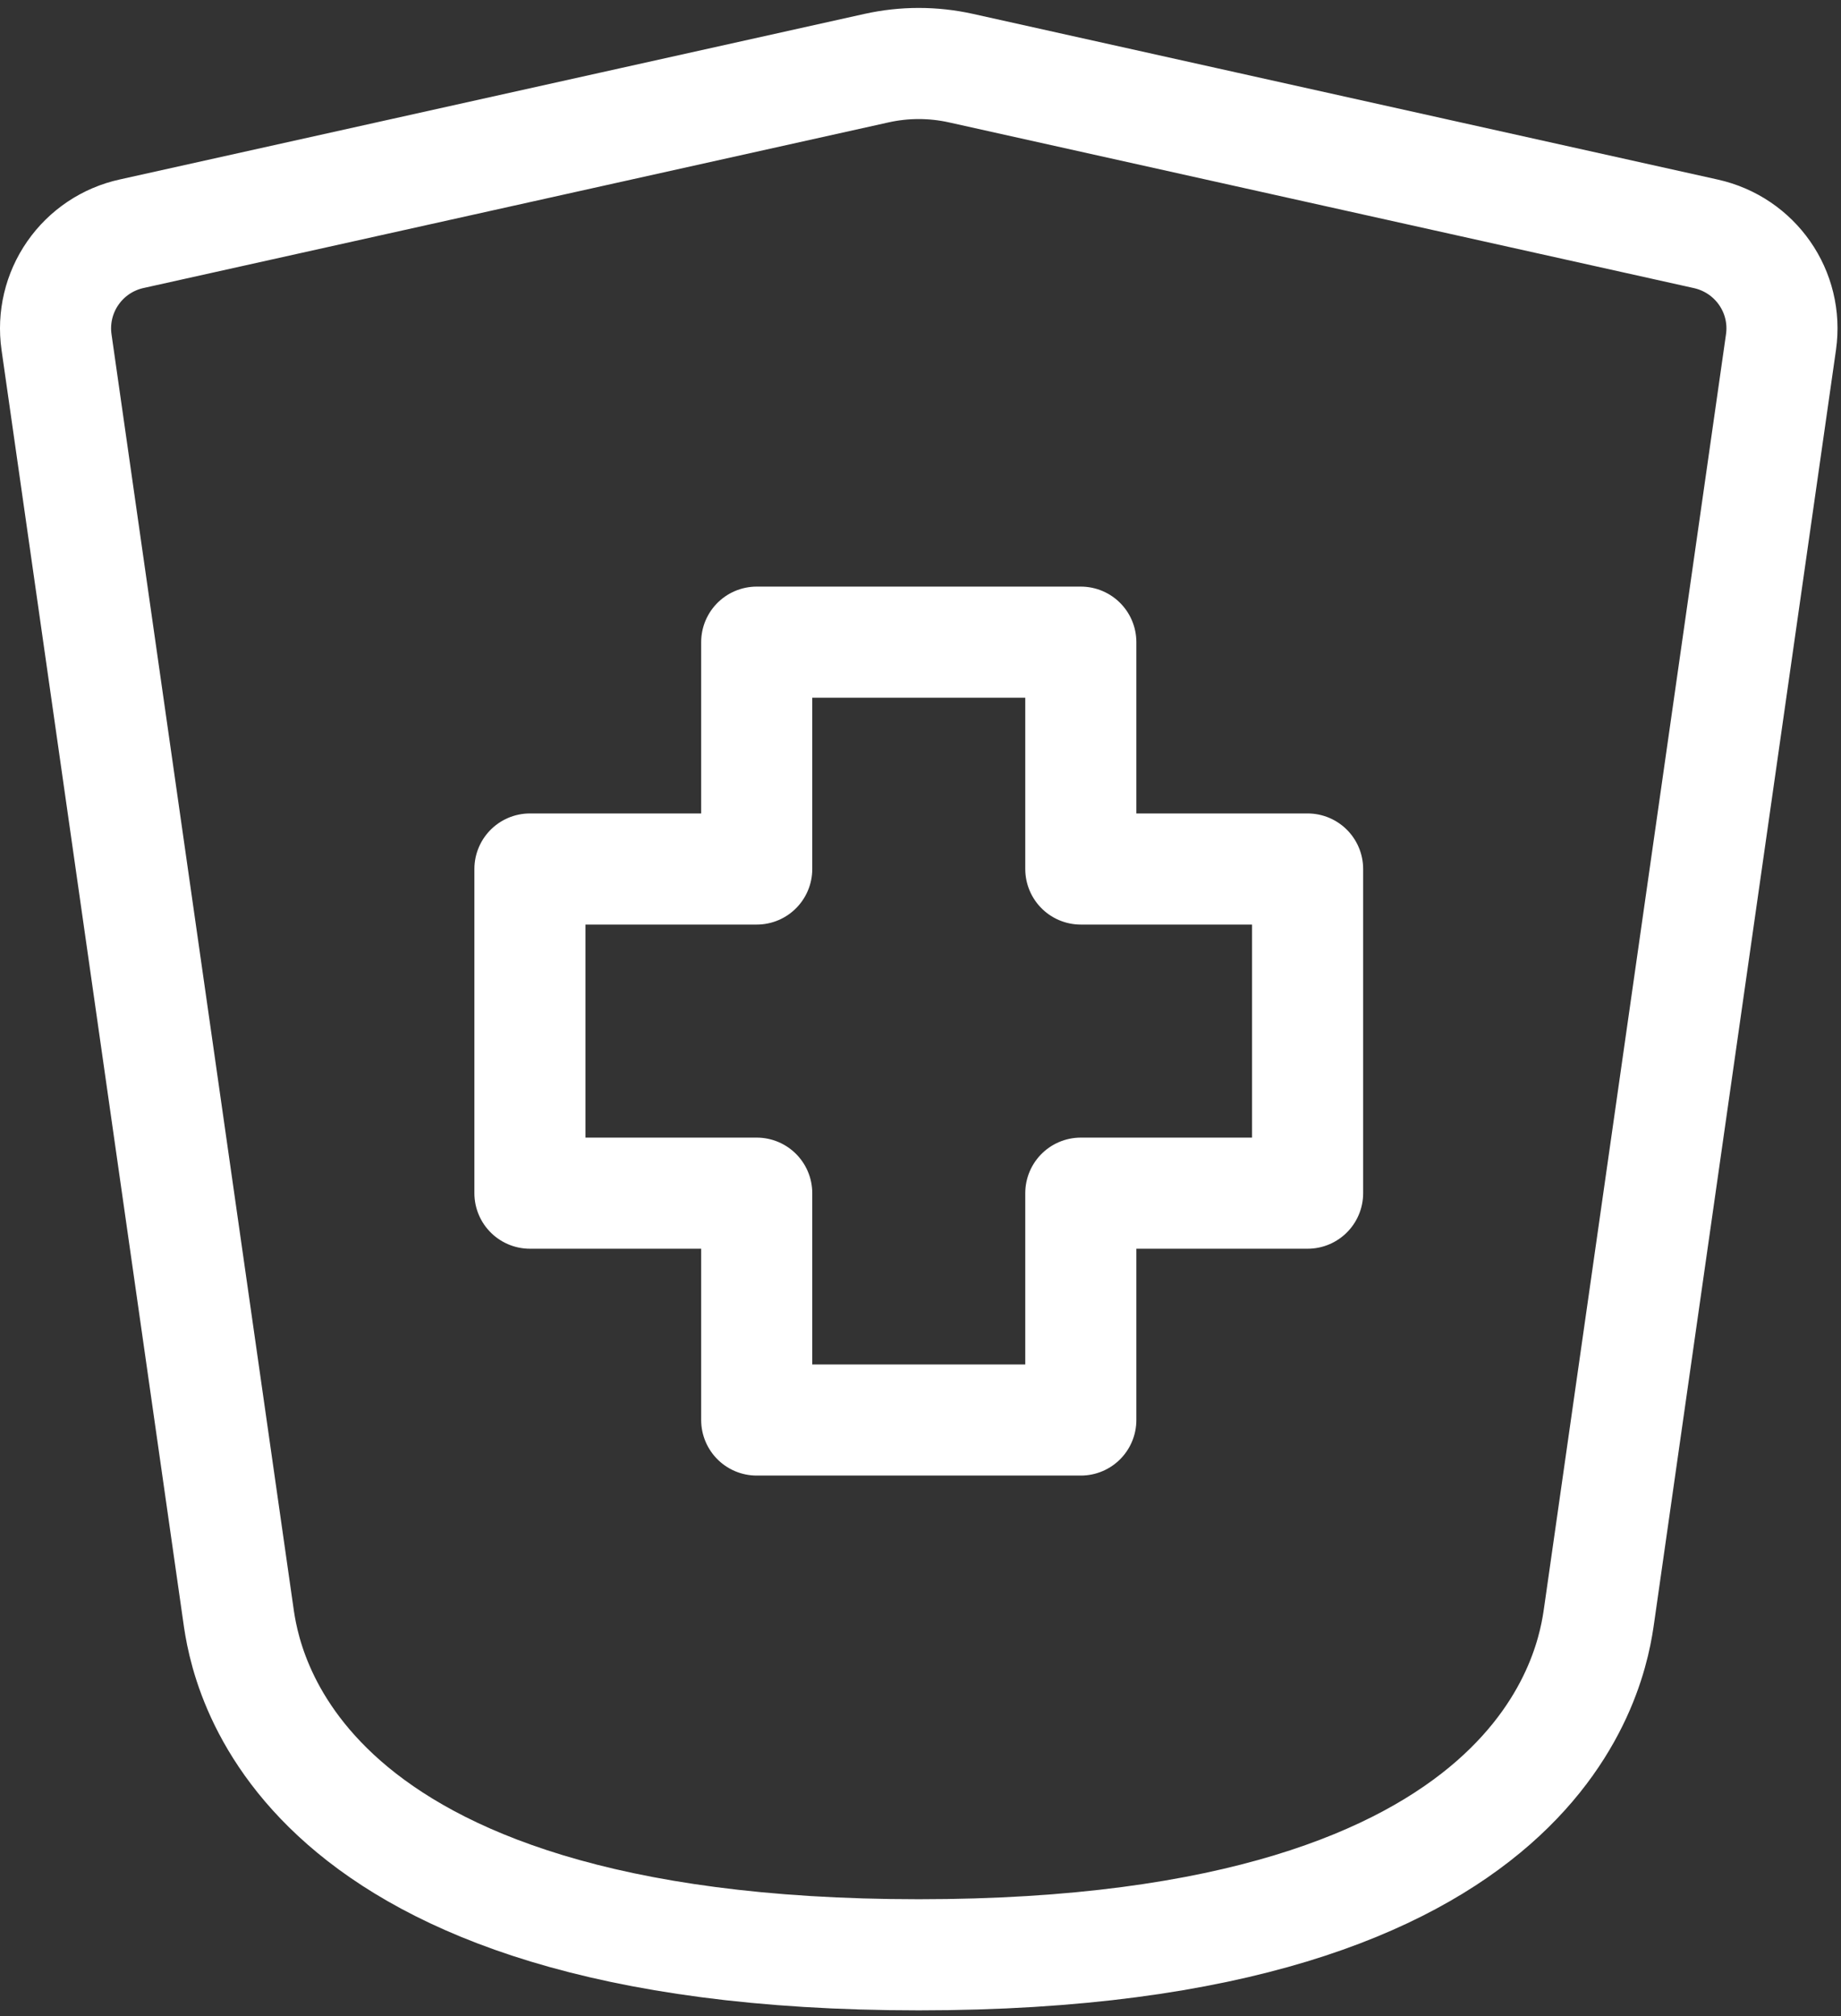 <svg width="116" height="127" viewBox="0 0 116 127" fill="none" xmlns="http://www.w3.org/2000/svg">
<rect x="0" y="0" width="116" height="127" fill="#333333" stroke="none"/>
<path d="M68.101 89.453H47.68V75.163H33.391V54.743H47.68V40.453H68.101V54.743H82.391V75.163H68.101V89.453Z" stroke="white" stroke-width="7" stroke-linecap="round" stroke-linejoin="round"/>
<path d="M15.015 101.704L3.561 21.546C3.343 20.02 3.711 18.468 4.591 17.203C5.47 15.937 6.796 15.051 8.302 14.723L55.232 4.292C56.983 3.903 58.797 3.903 60.548 4.292L107.478 14.729C110.602 15.421 112.672 18.379 112.219 21.552L100.765 101.704C100.336 104.736 97.703 123.141 57.89 123.141C18.078 123.141 15.444 104.736 15.015 101.704Z" stroke="white" stroke-width="7" stroke-linecap="round" stroke-linejoin="round"/>
</svg>
